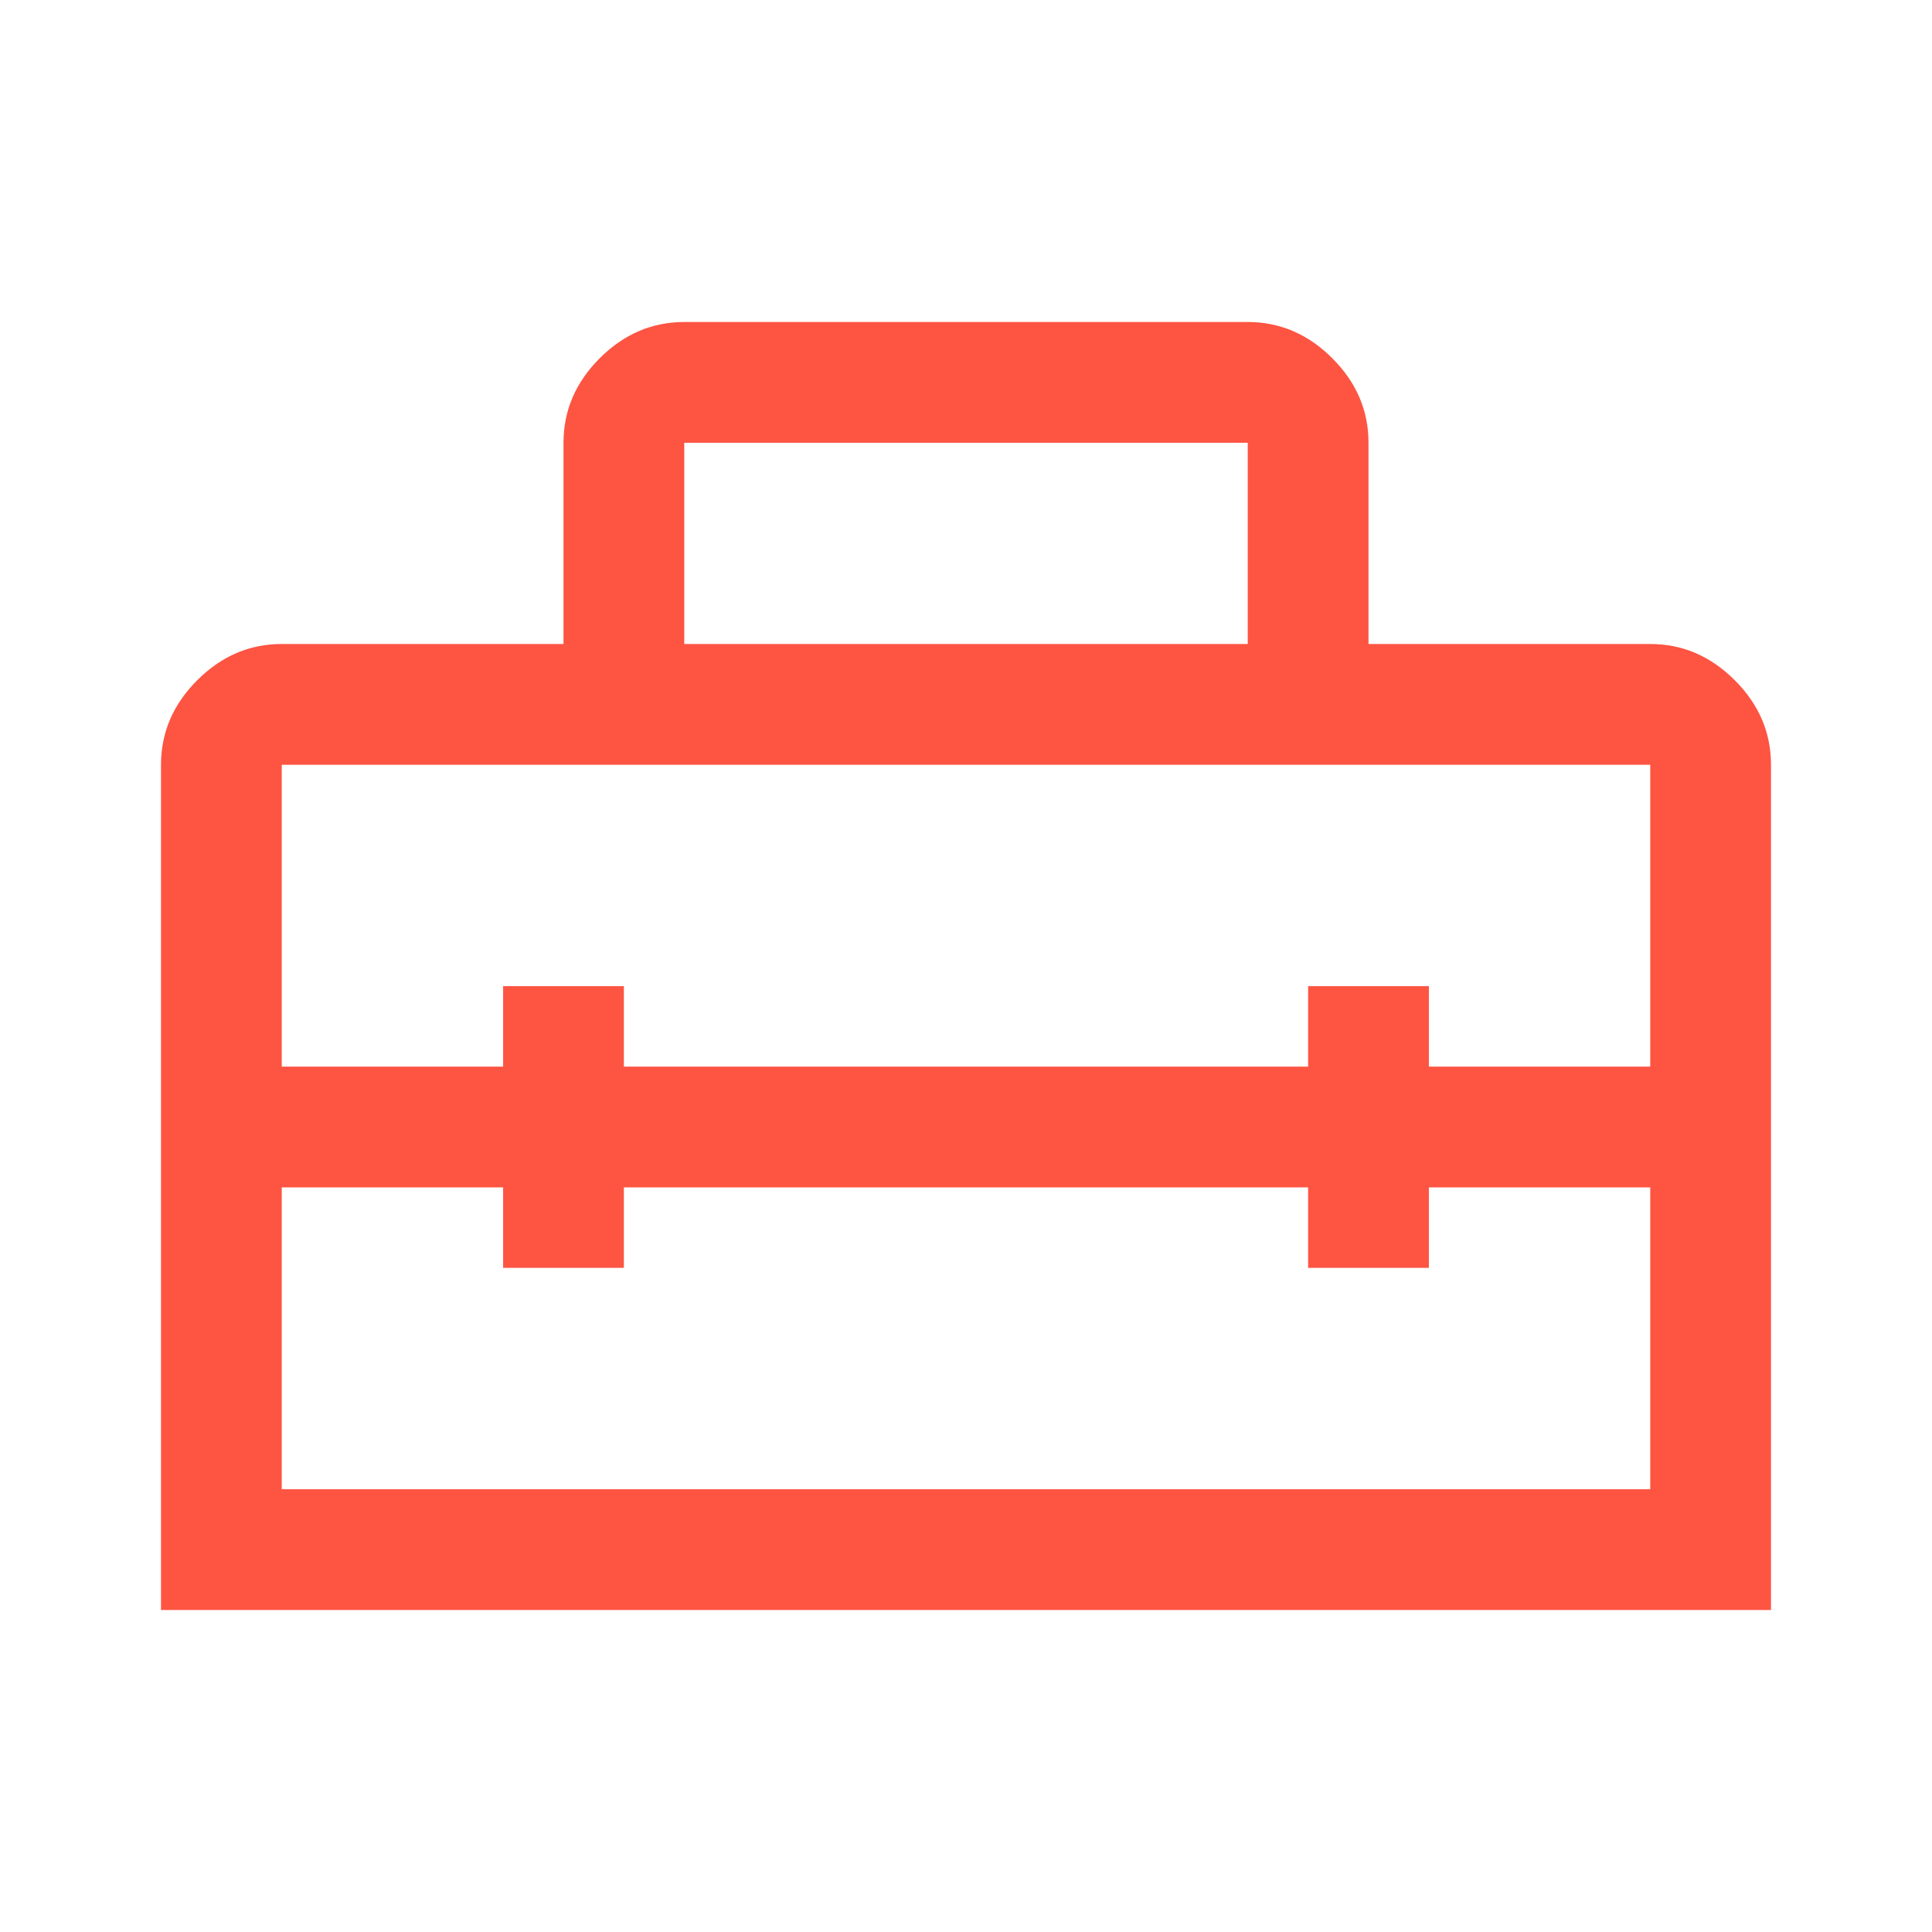 <?xml version="1.0" encoding="utf-8"?>
<!-- Generator: Adobe Illustrator 27.6.1, SVG Export Plug-In . SVG Version: 6.00 Build 0)  -->
<svg version="1.1" id="Layer_1" xmlns="http://www.w3.org/2000/svg" xmlns:xlink="http://www.w3.org/1999/xlink" x="0px" y="0px"
	 viewBox="0 0 48 48" style="enable-background:new 0 0 48 48;" xml:space="preserve">
<style type="text/css">
	.st0{fill:#FE5442;}
</style>
<path class="st0" d="M4,40V19c0-0.8,0.3-1.5,0.9-2.1S6.2,16,7,16h7v-5c0-0.8,0.3-1.5,0.9-2.1C15.5,8.3,16.2,8,17,8h14
	c0.8,0,1.5,0.3,2.1,0.9C33.7,9.5,34,10.2,34,11v5h7c0.8,0,1.5,0.3,2.1,0.9c0.6,0.6,0.9,1.3,0.9,2.1v21H4z M7,37h34v-7.5h-5.5v2h-3
	v-2h-17v2h-3v-2H7V37z M7,19v7.5h5.5v-2h3v2h17v-2h3v2H41V19H7z M17,16h14v-5H17V16z"/>
</svg>
